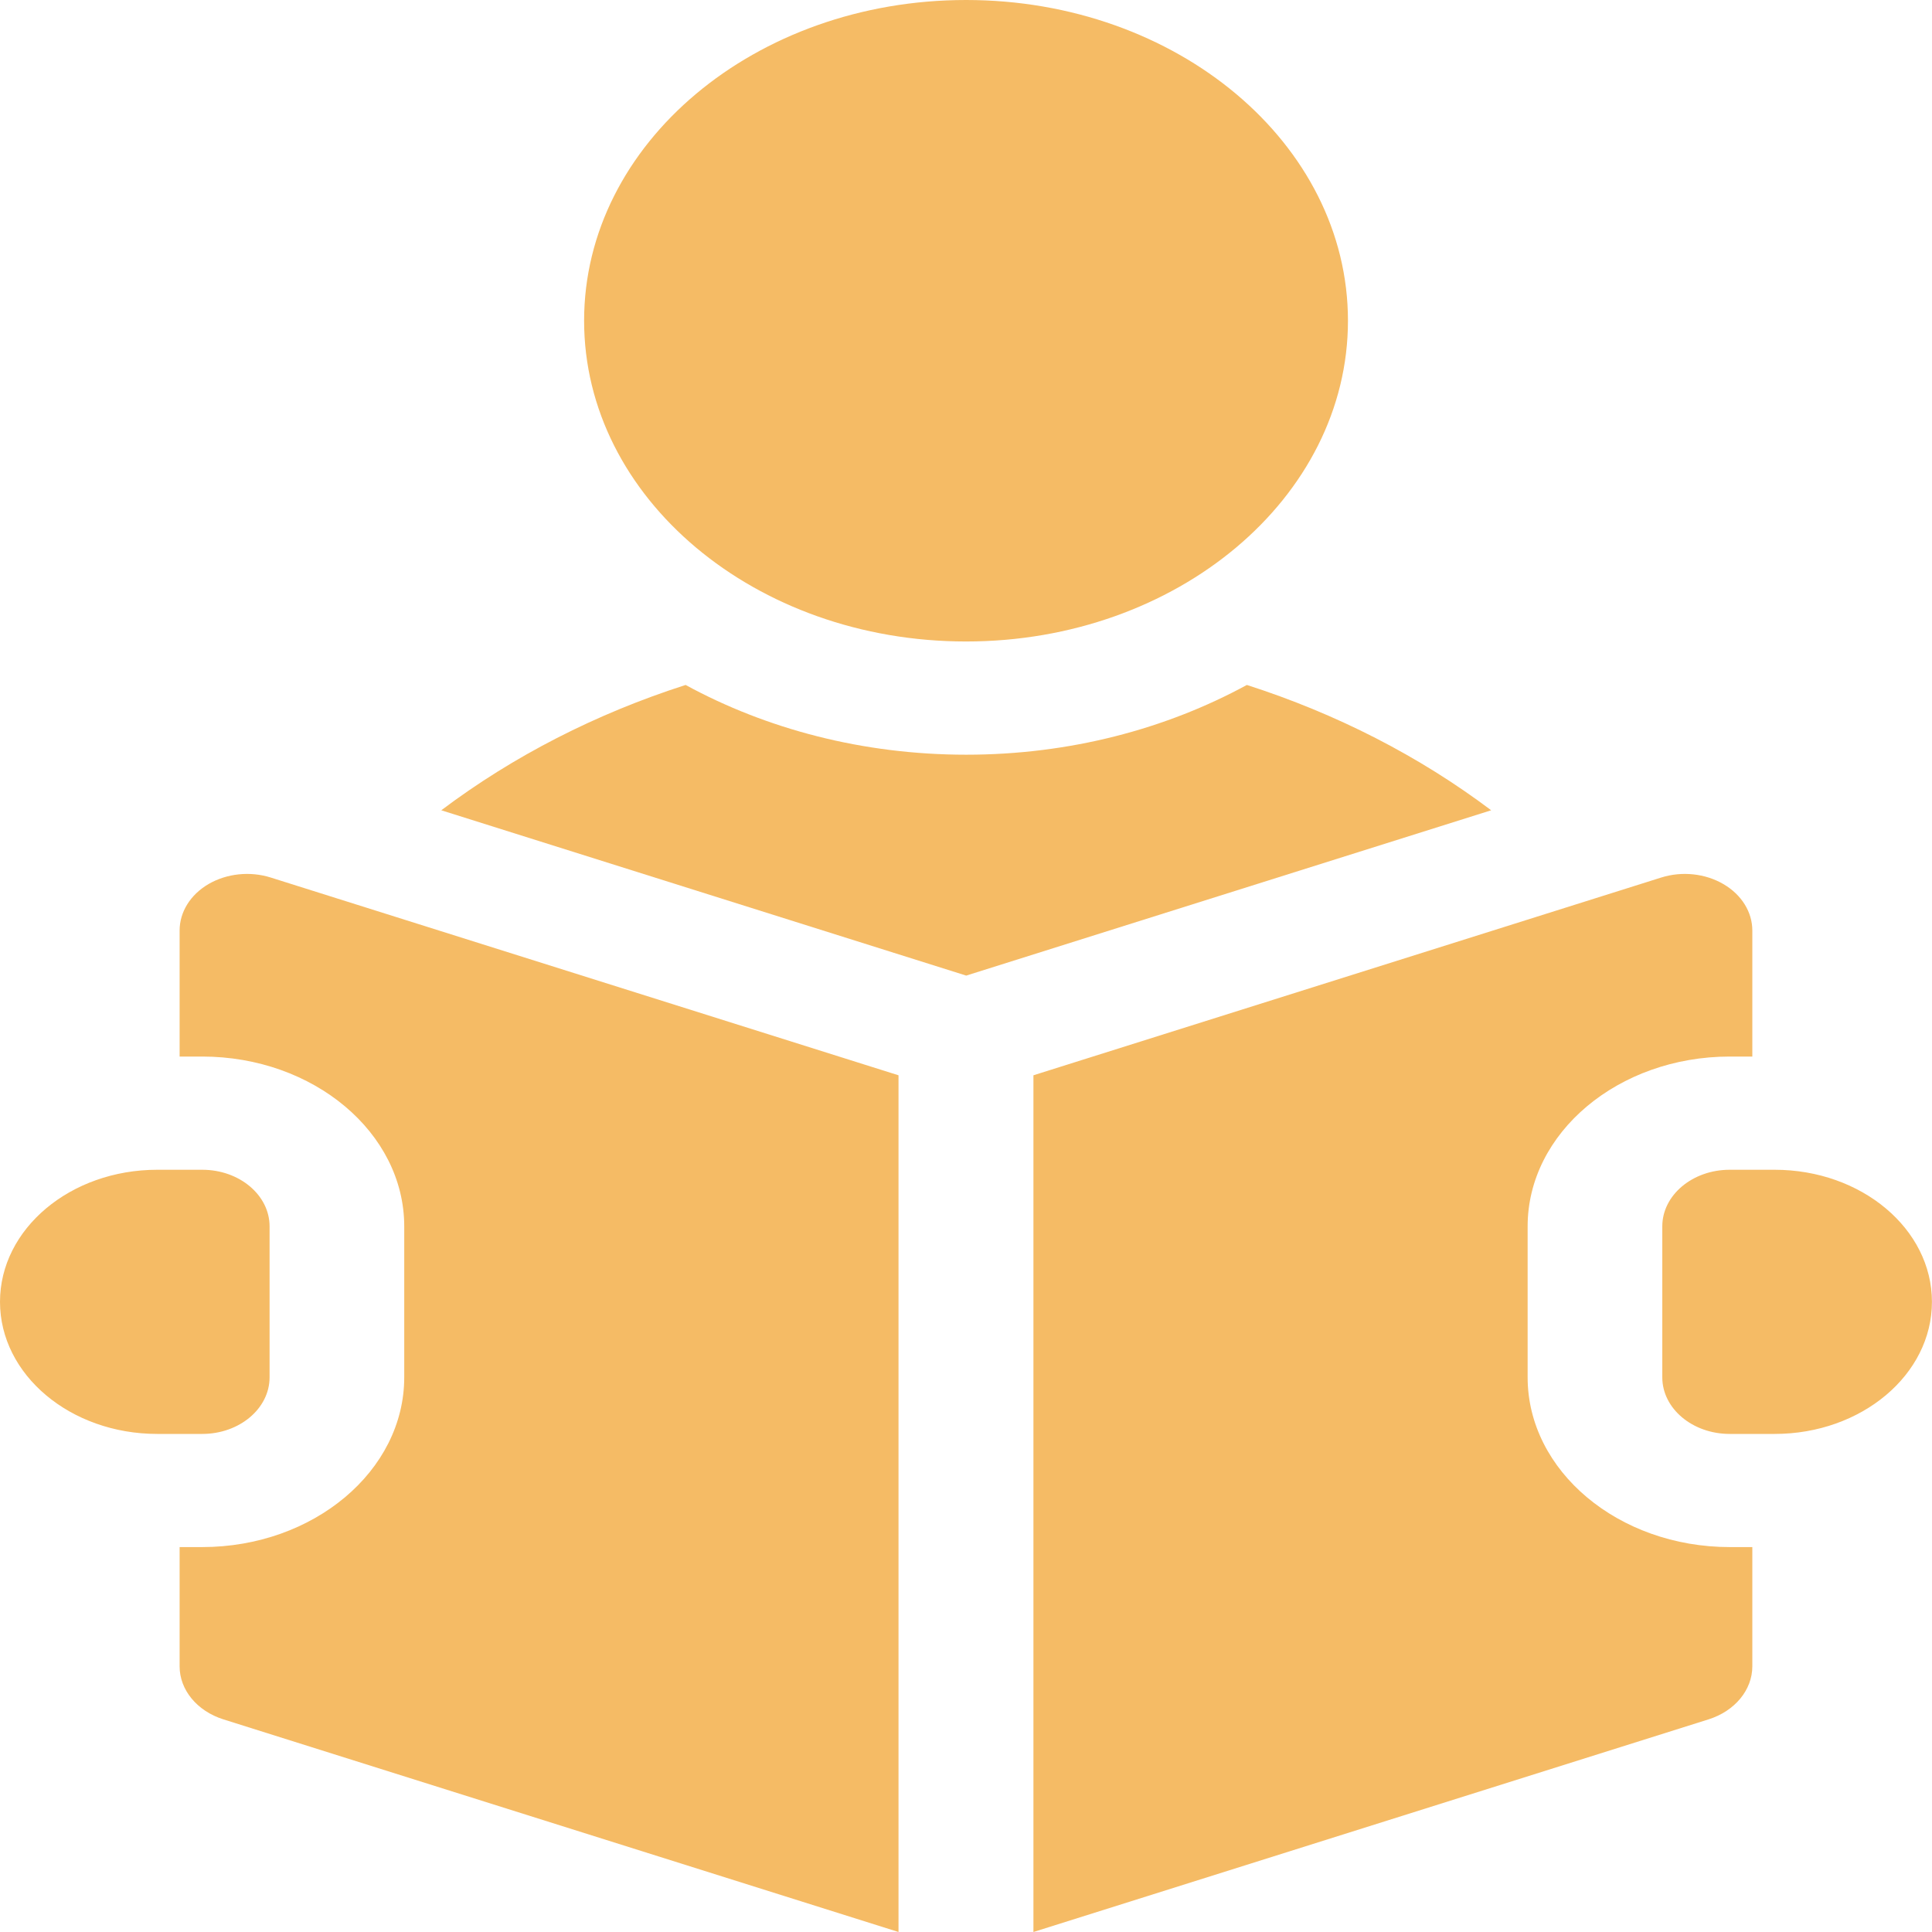 <svg width="30" height="30" viewBox="0 0 30 30" fill="none" xmlns="http://www.w3.org/2000/svg">
<path d="M15.001 9.961C18.276 9.961 20.931 7.731 20.931 4.98C20.931 2.23 18.276 0 15.001 0C11.725 0 9.07 2.23 9.07 4.98C9.07 7.731 11.725 9.961 15.001 9.961Z" fill="#F5BB65"/>
<path d="M19.361 10.636C18.105 11.32 16.609 11.719 15.003 11.719C13.398 11.719 11.901 11.32 10.646 10.636C9.258 11.081 7.971 11.739 6.852 12.582L15.003 15.149L23.155 12.582C22.036 11.739 20.749 11.081 19.361 10.636Z" fill="#F5BB65"/>
<path d="M27.557 18.164H26.859C26.281 18.164 25.812 18.558 25.812 19.043V21.387C25.812 21.872 26.281 22.266 26.859 22.266H27.557C28.905 22.266 29.999 21.347 29.999 20.215C29.999 19.082 28.905 18.164 27.557 18.164Z" fill="#F5BB65"/>
<path d="M3.239 13.727C2.957 13.891 2.789 14.161 2.789 14.449V16.406H3.138C4.869 16.406 6.277 17.589 6.277 19.043V21.387C6.277 22.84 4.869 24.023 3.138 24.023H2.789V25.875C2.789 26.241 3.06 26.569 3.468 26.698L13.952 30V16.697L4.203 13.626C3.882 13.525 3.522 13.563 3.239 13.727V13.727Z" fill="#F5BB65"/>
<path d="M23.721 21.387V19.043C23.721 17.589 25.13 16.406 26.861 16.406H27.21V14.449C27.21 14.161 27.042 13.891 26.759 13.727C26.477 13.563 26.117 13.525 25.796 13.626L16.047 16.697V30L26.531 26.698C26.939 26.569 27.21 26.241 27.21 25.875V24.023H26.861C25.13 24.023 23.721 22.84 23.721 21.387V21.387Z" fill="#F5BB65"/>
<path d="M4.186 21.387V19.043C4.186 18.558 3.718 18.164 3.14 18.164H2.442C1.093 18.164 0 19.082 0 20.215C0 21.347 1.093 22.266 2.442 22.266H3.14C3.718 22.266 4.186 21.872 4.186 21.387Z" fill="#F5BB65"/>
</svg>
